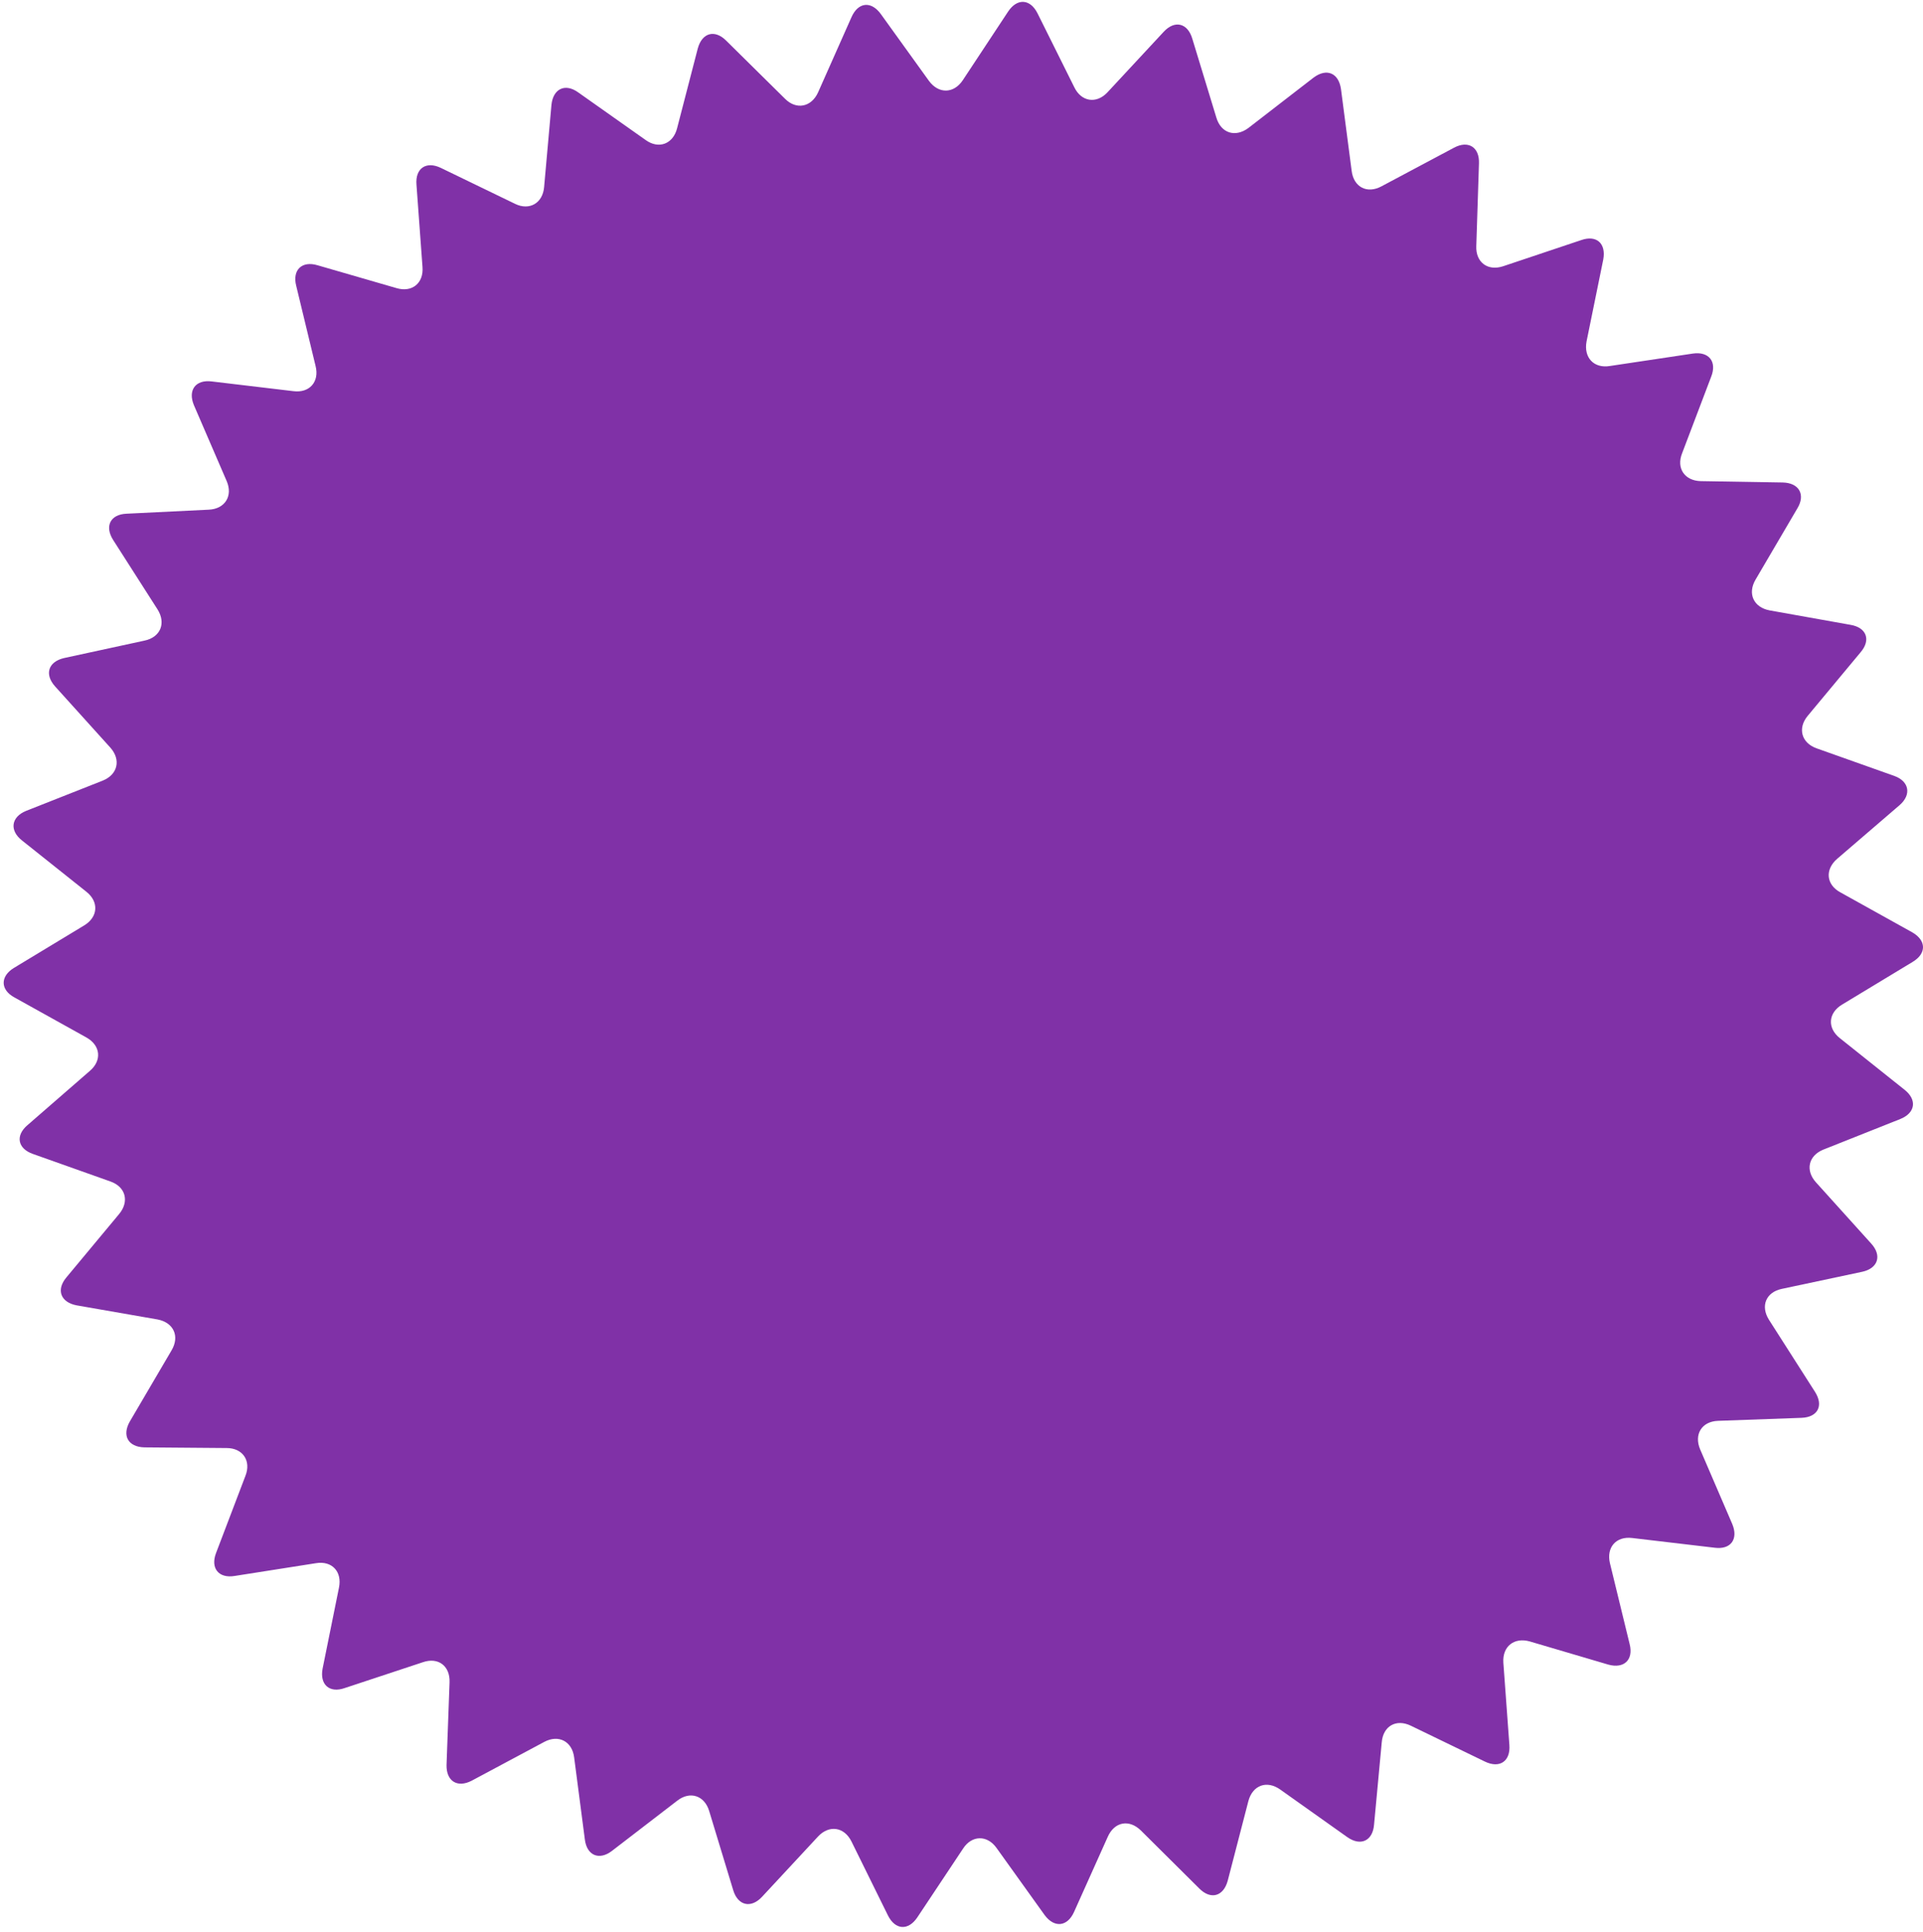 <svg width="217" height="218" viewBox="0 0 217 218" fill="none" xmlns="http://www.w3.org/2000/svg">
<path d="M35.648 176.419C37.458 176.116 38.627 177.367 38.25 179.185L36.403 188.317C36.063 190.097 37.157 191.12 38.891 190.514L47.713 187.597C49.448 186.991 50.805 188.014 50.73 189.87L50.39 199.191C50.353 201.01 51.597 201.805 53.218 200.972L61.437 196.577C63.021 195.743 64.567 196.501 64.793 198.357L65.999 207.602C66.226 209.421 67.621 209.99 69.053 208.891L76.443 203.207C77.876 202.108 79.497 202.639 80.025 204.382L82.74 213.324C83.267 215.067 84.738 215.408 85.982 214.082L92.316 207.261C93.56 205.935 95.257 206.163 96.086 207.83L100.196 216.166C101.025 217.833 102.496 217.908 103.514 216.393L108.679 208.626C109.659 207.11 111.394 207.072 112.449 208.55L117.879 216.128C118.972 217.605 120.442 217.454 121.197 215.787L125.005 207.299C125.759 205.594 127.418 205.291 128.737 206.579L135.335 213.134C136.617 214.423 138.05 214.044 138.54 212.263L140.878 203.245C141.368 201.464 142.951 200.896 144.459 201.957L152.038 207.337C153.546 208.398 154.903 207.754 155.054 205.935L155.921 196.652C156.072 194.796 157.542 193.962 159.201 194.758L167.571 198.812C169.23 199.608 170.474 198.774 170.324 196.918L169.645 187.635C169.532 185.816 170.851 184.755 172.623 185.248L181.484 187.862C183.256 188.355 184.349 187.332 183.897 185.551L181.672 176.419C181.257 174.639 182.351 173.35 184.198 173.578L193.511 174.676C195.321 174.904 196.188 173.691 195.471 171.986L191.852 163.575C191.136 161.87 192.04 160.43 193.85 160.354L203.314 160.013C205.123 159.937 205.802 158.649 204.822 157.096L199.619 148.949C198.639 147.396 199.279 145.842 201.052 145.463L210.138 143.531C211.91 143.152 212.4 141.712 211.156 140.348L204.935 133.452C203.691 132.088 204.068 130.421 205.764 129.739L214.436 126.291C216.133 125.609 216.359 124.132 214.926 122.995L207.612 117.16C206.179 116.023 206.292 114.318 207.876 113.371L215.831 108.559C217.415 107.612 217.377 106.134 215.793 105.225L207.687 100.716C206.066 99.844 205.915 98.139 207.31 96.927L214.361 90.865C215.718 89.69 215.454 88.174 213.757 87.568L205.01 84.461C203.276 83.855 202.824 82.188 203.992 80.786L209.949 73.625C211.156 72.223 210.628 70.821 208.818 70.518L199.694 68.888C197.884 68.547 197.168 66.994 198.111 65.403L202.824 57.37C203.766 55.816 203.012 54.49 201.165 54.453L191.927 54.301C190.118 54.263 189.137 52.861 189.816 51.156L193.096 42.517C193.775 40.812 192.832 39.638 191.023 39.903L181.672 41.305C179.862 41.608 178.694 40.358 179.033 38.539L180.918 29.294C181.257 27.475 180.164 26.49 178.43 27.096L169.607 30.052C167.873 30.62 166.516 29.597 166.591 27.778L166.893 18.457C166.968 16.601 165.686 15.805 164.065 16.677L155.883 21.034C154.262 21.905 152.754 21.11 152.528 19.291L151.321 10.046C151.057 8.227 149.7 7.659 148.23 8.758L140.878 14.441C139.407 15.54 137.786 15.047 137.258 13.266L134.543 4.362C134.016 2.582 132.545 2.241 131.301 3.605L124.967 10.425C123.723 11.751 122.026 11.486 121.234 9.856L117.087 1.521C116.257 -0.146 114.787 -0.222 113.769 1.293L108.641 9.061C107.623 10.576 105.927 10.614 104.833 9.136L99.404 1.596C98.311 0.081 96.84 0.232 96.086 1.937L92.316 10.425C91.562 12.092 89.865 12.433 88.583 11.145L81.948 4.59C80.666 3.301 79.233 3.68 78.743 5.461L76.405 14.479C75.953 16.26 74.332 16.866 72.861 15.805L65.245 10.425C63.775 9.364 62.418 10.008 62.229 11.827L61.4 21.11C61.249 22.928 59.741 23.8 58.119 23.004L49.749 18.95C48.09 18.154 46.846 18.988 46.997 20.844L47.676 30.127C47.827 31.946 46.507 33.045 44.735 32.514L35.837 29.938C34.065 29.407 32.971 30.468 33.424 32.249L35.611 41.305C36.063 43.086 34.932 44.374 33.122 44.147L23.885 43.048C22.075 42.82 21.171 44.033 21.887 45.738L25.582 54.301C26.298 55.968 25.393 57.446 23.546 57.522L14.271 57.976C12.461 58.052 11.782 59.378 12.763 60.932L17.777 68.775C18.758 70.328 18.116 71.92 16.307 72.299L7.22 74.269C5.448 74.686 4.996 76.088 6.202 77.451L12.461 84.385C13.668 85.749 13.29 87.416 11.594 88.099L2.96 91.509C1.263 92.191 1.037 93.706 2.47 94.843L9.746 100.64C11.179 101.777 11.066 103.482 9.52 104.429L1.565 109.241C0.019 110.188 0.019 111.704 1.64 112.575L9.746 117.084C11.368 117.993 11.518 119.698 10.123 120.873L3.111 126.973C1.716 128.148 1.98 129.626 3.714 130.232L12.461 133.339C14.195 133.945 14.61 135.612 13.441 137.014L7.484 144.175C6.315 145.577 6.843 146.979 8.653 147.32L17.777 148.911C19.587 149.252 20.303 150.806 19.361 152.397L14.648 160.43C13.743 162.021 14.459 163.309 16.307 163.347L25.582 163.423C27.392 163.423 28.372 164.863 27.693 166.568L24.375 175.283C23.734 176.988 24.677 178.162 26.487 177.859L35.648 176.419Z" fill="#8031A7"/>
</svg>
